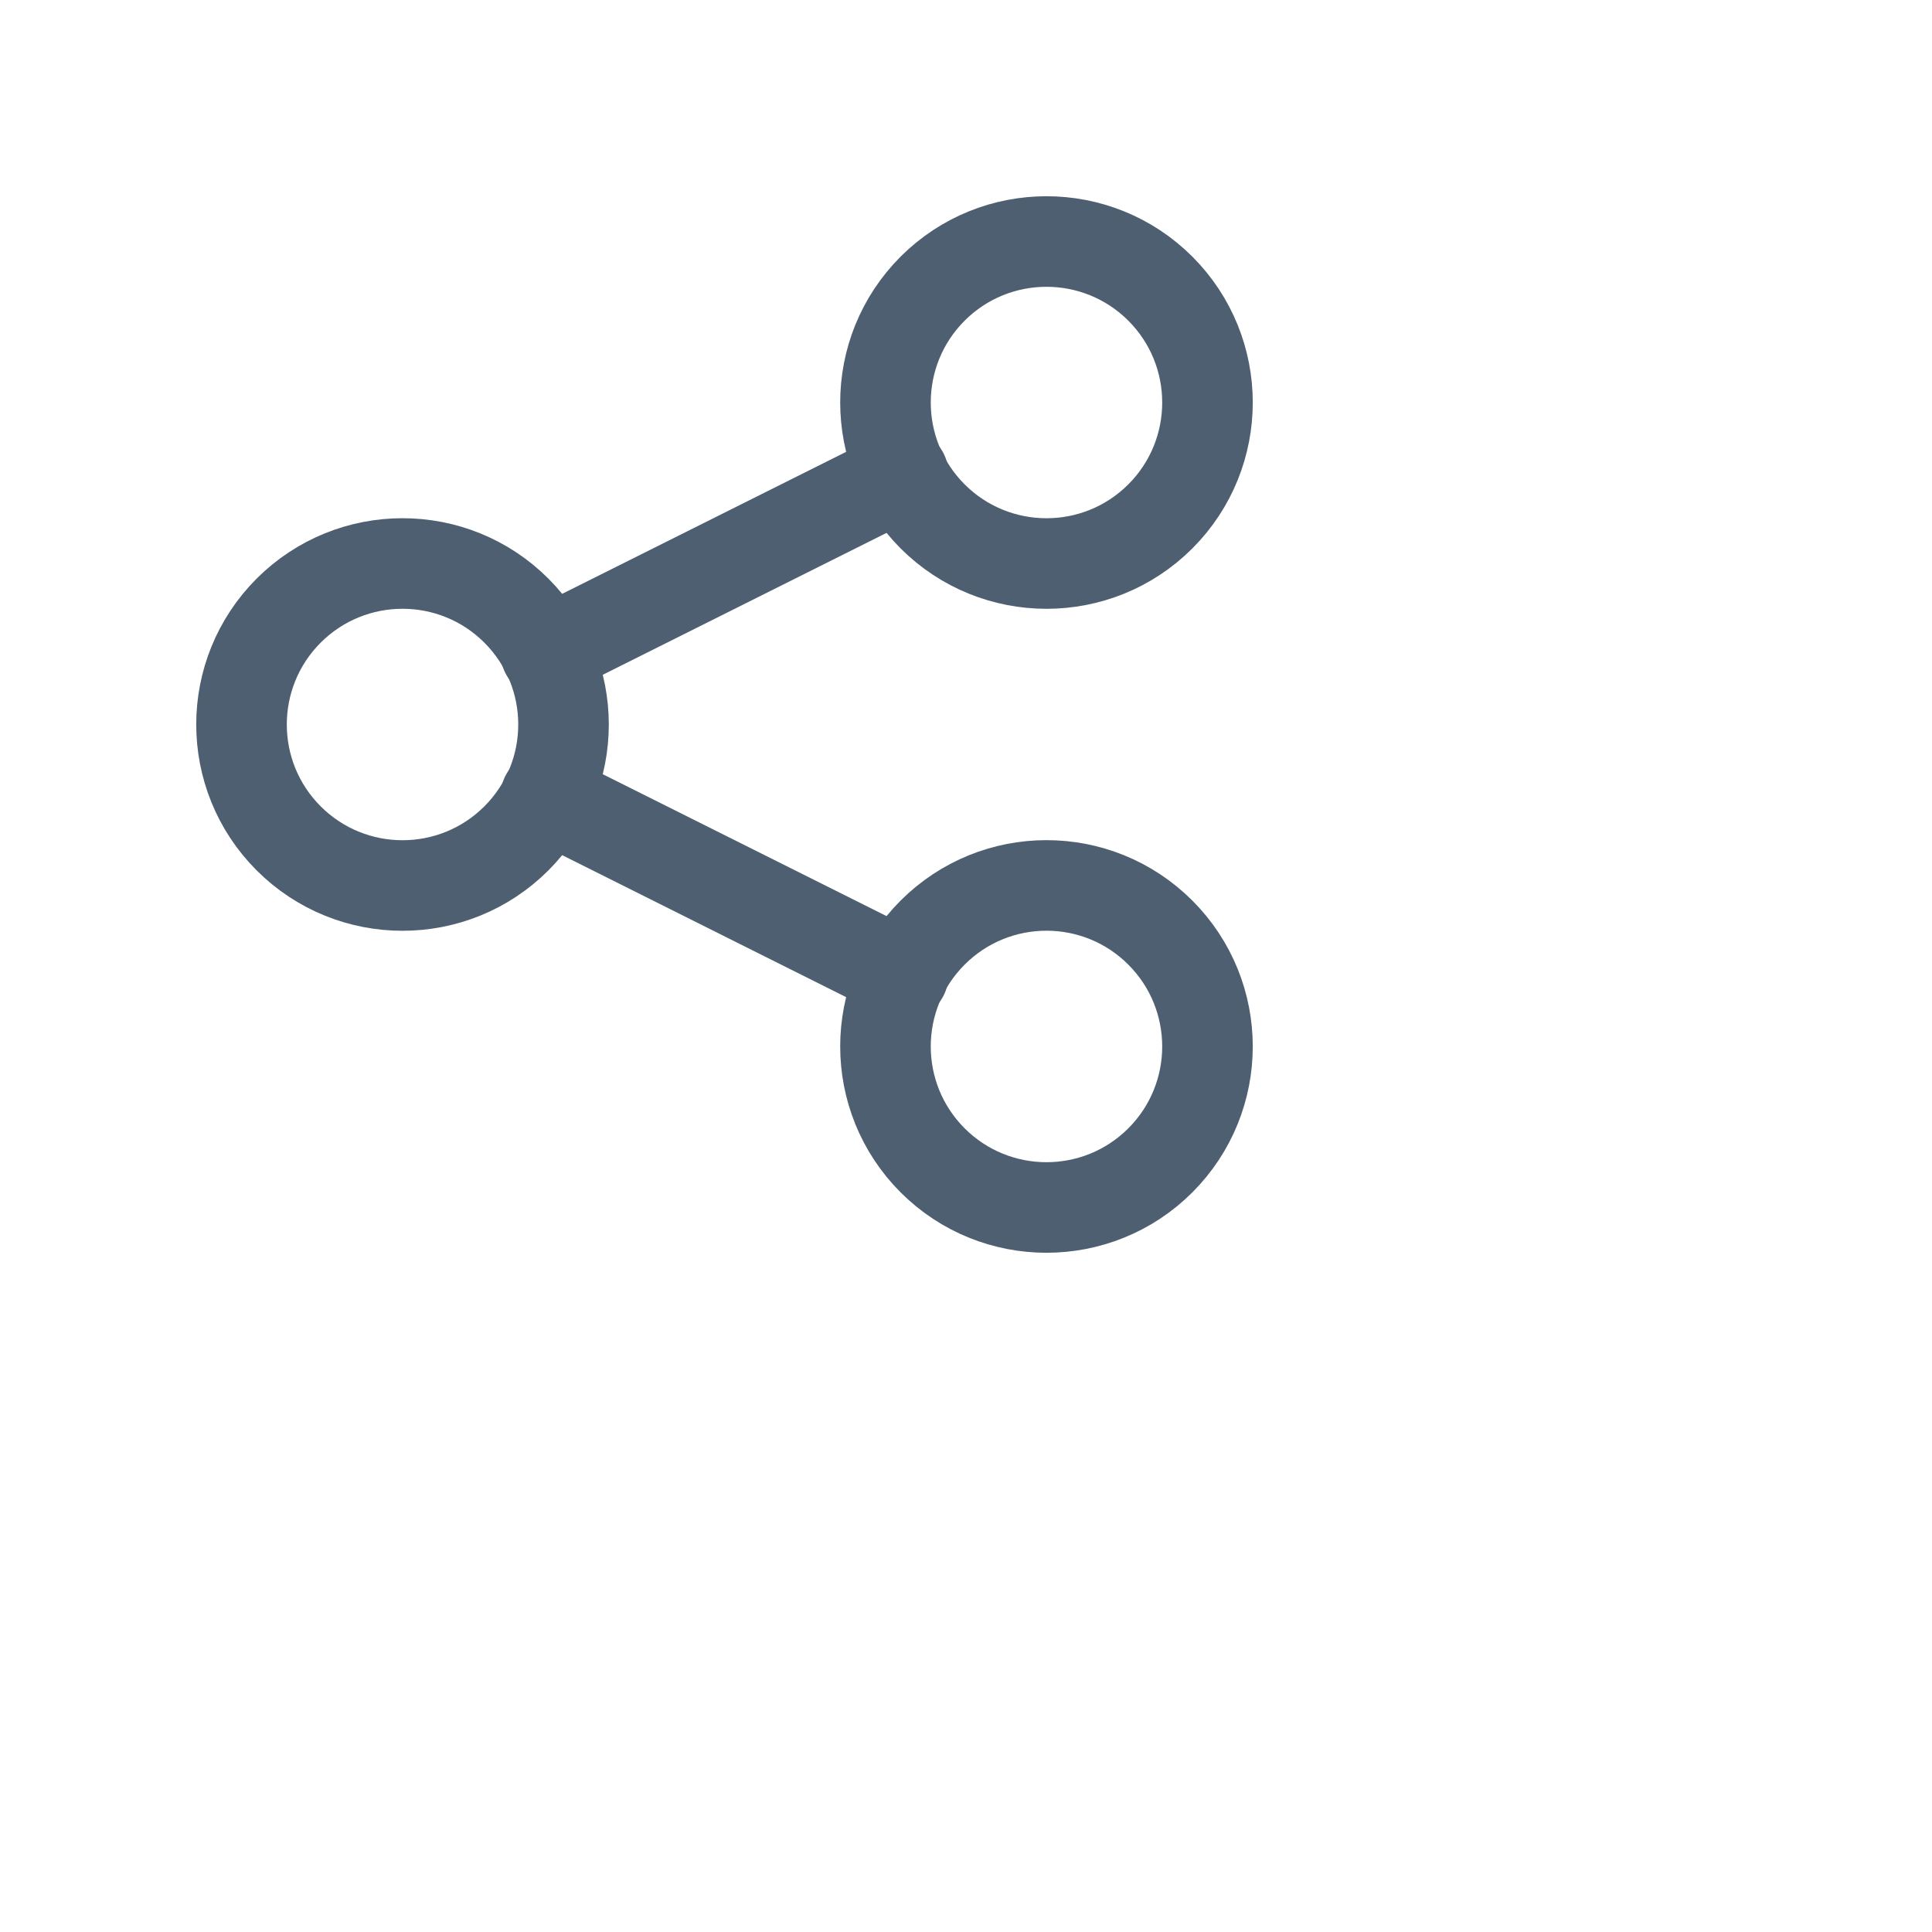<?xml version="1.0" encoding="utf-8"?>
<svg width="32" height="32" viewBox="0 0 32 32" fill="none" xmlns="http://www.w3.org/2000/svg">
    <path d="M8.553 10.114C9.594 11.156 9.594 12.844 8.553 13.886C7.511 14.927 5.823 14.927 4.781 13.886C3.74 12.844 3.74 11.156 4.781 10.114C5.823 9.073 7.511 9.073 8.553 10.114" stroke="#4D5F71" stroke-width="1.5" stroke-linecap="round" stroke-linejoin="round" />
    <path d="M19.219 4.781C20.26 5.823 20.26 7.511 19.219 8.553C18.177 9.594 16.489 9.594 15.447 8.553C14.406 7.511 14.406 5.823 15.447 4.781C16.489 3.74 18.177 3.74 19.219 4.781" stroke="#4D5F71" stroke-width="1.5" stroke-linecap="round" stroke-linejoin="round" />
    <path d="M19.219 15.447C20.26 16.489 20.26 18.177 19.219 19.219C18.177 20.26 16.489 20.26 15.447 19.219C14.406 18.177 14.406 16.489 15.447 15.447C16.489 14.405 18.177 14.405 19.219 15.447" stroke="#4D5F71" stroke-width="1.5" stroke-linecap="round" stroke-linejoin="round" />
    <path d="M9.04 10.81L14.96 7.85" stroke="#4D5F71" stroke-width="1.5" stroke-linecap="round" stroke-linejoin="round" />
    <path d="M9.04 13.19L14.96 16.15" stroke="#4D5F71" stroke-width="1.5" stroke-linecap="round" stroke-linejoin="round" />
</svg>
